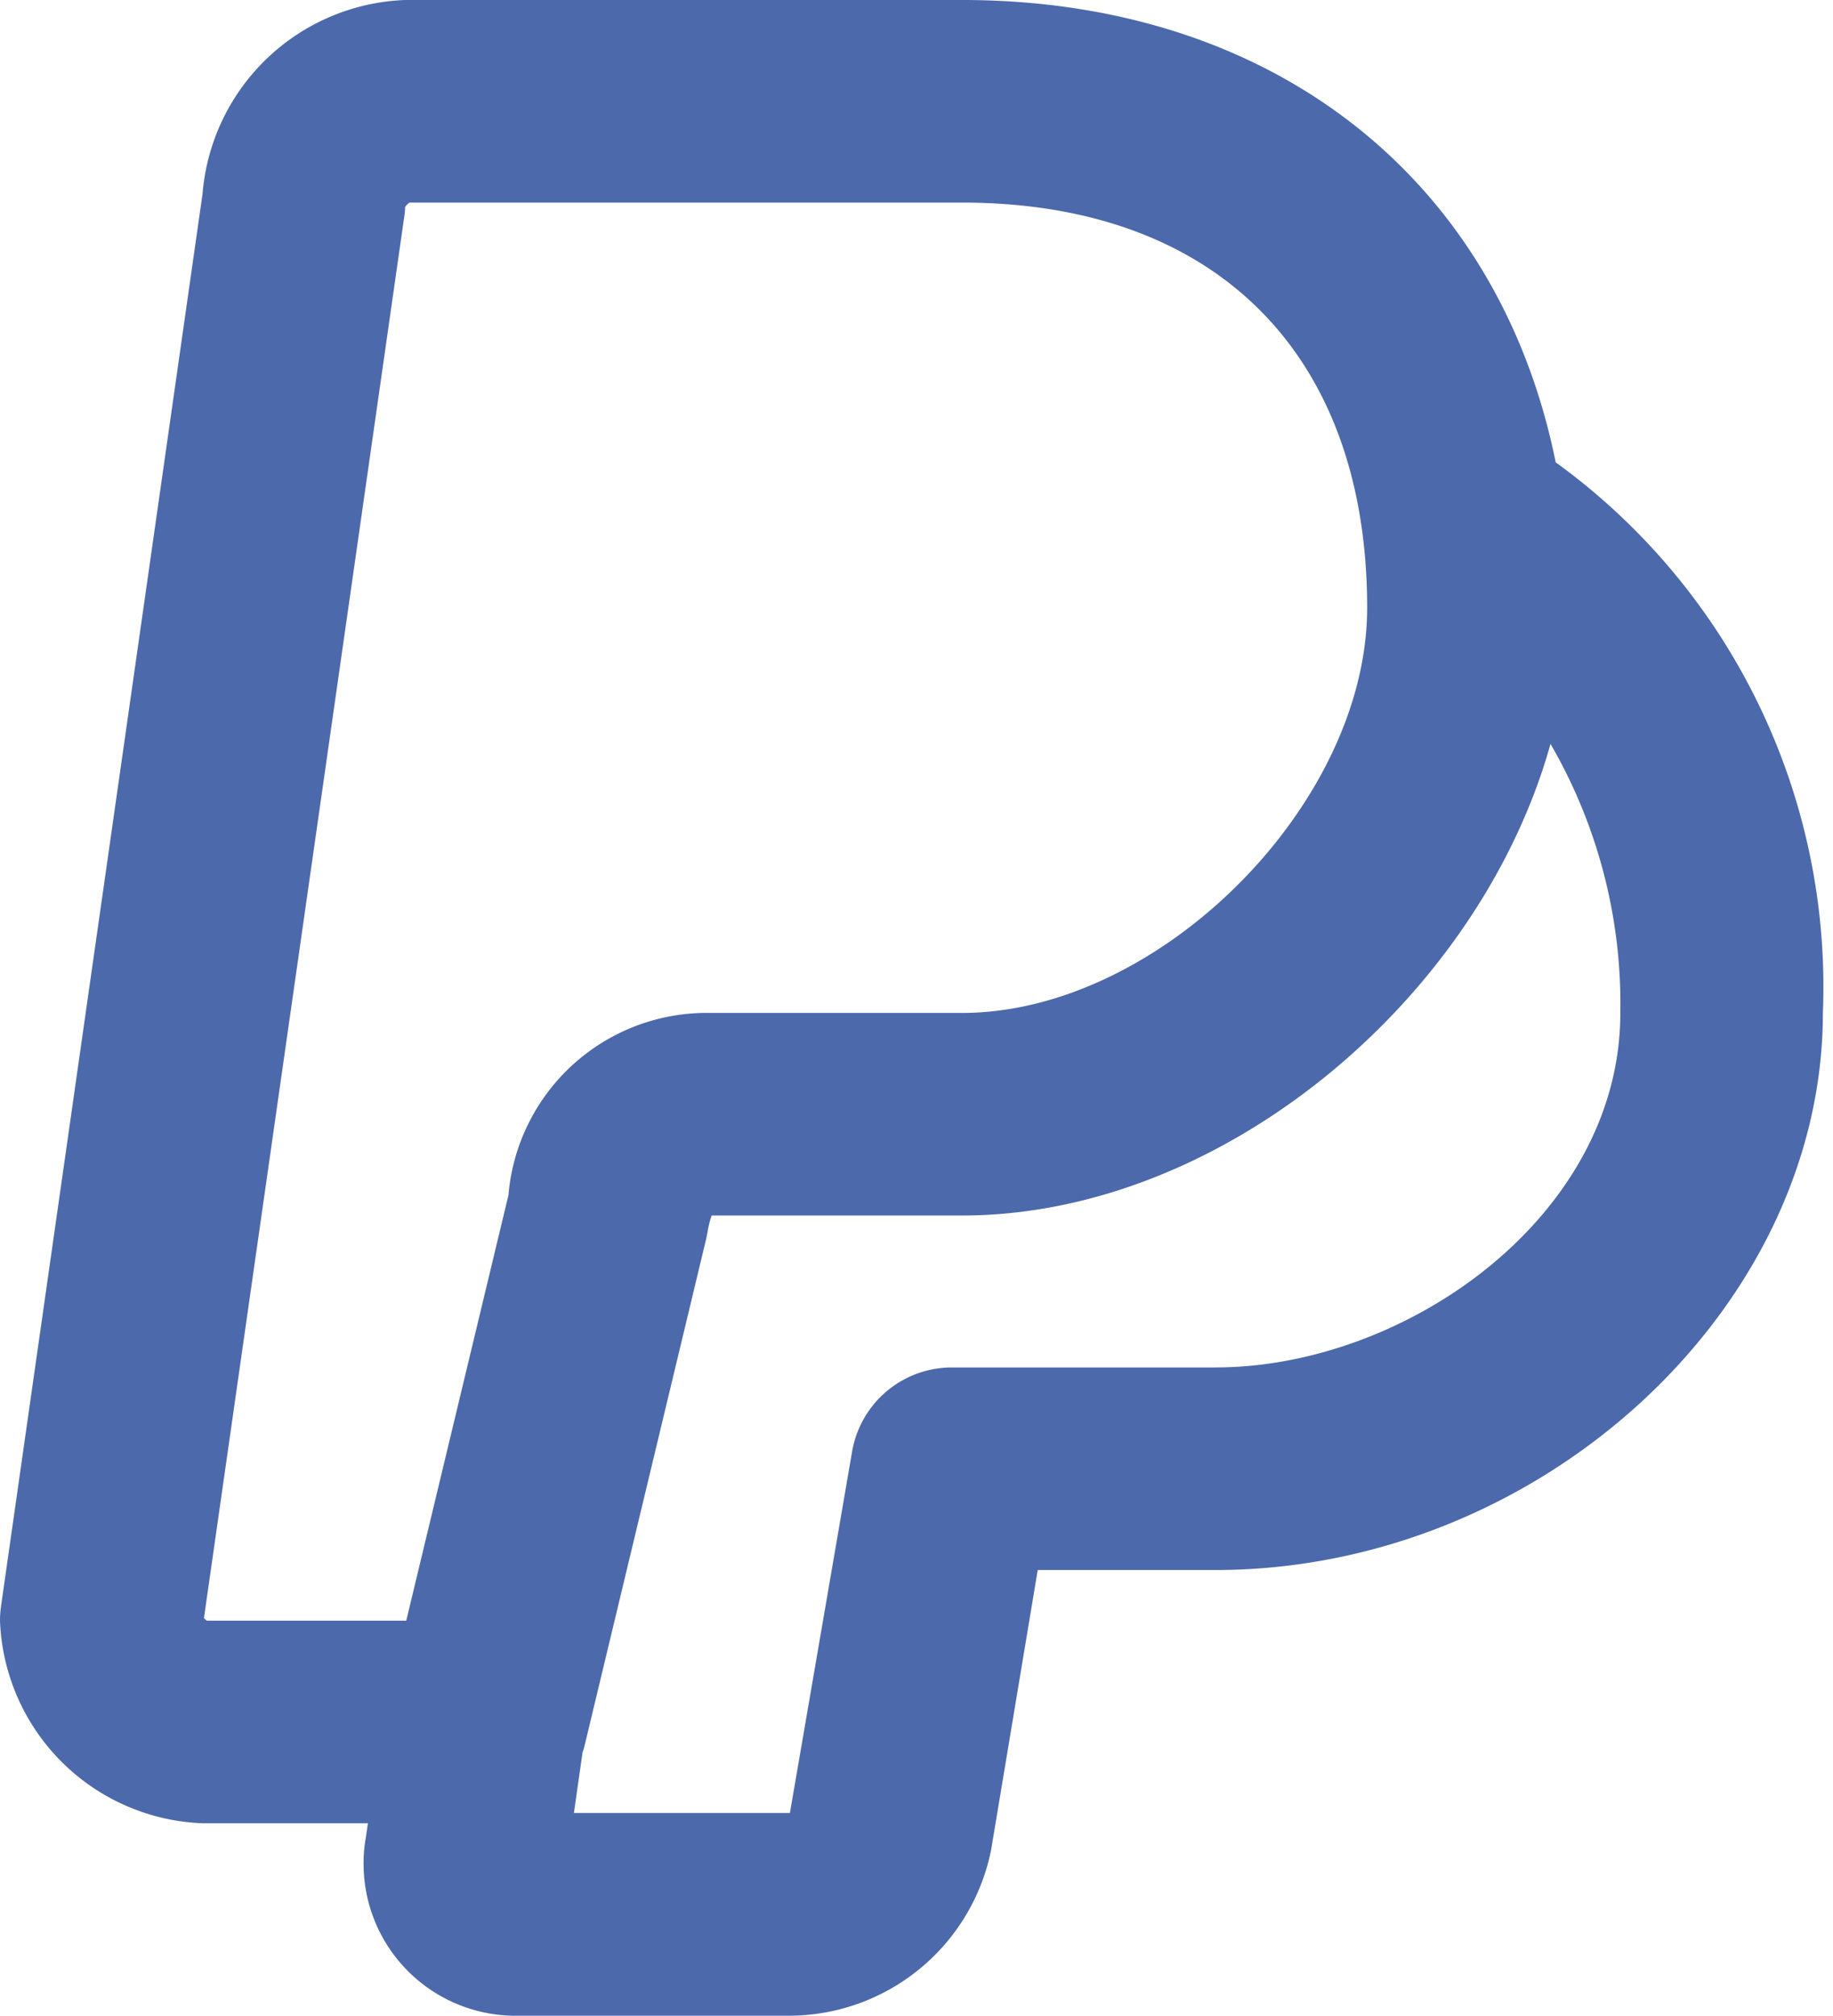 <?xml version="1.0" encoding="UTF-8" standalone="no"?><svg xmlns="http://www.w3.org/2000/svg" xmlns:xlink="http://www.w3.org/1999/xlink" fill="#4c69ab" height="39.8" preserveAspectRatio="xMidYMid meet" version="1" viewBox="6.0 4.0 36.2 39.8" width="36.2" zoomAndPan="magnify"><g><path d="M0,0H48V48H0Z" fill="none"/><g id="change1_1"><path d="M16.14,43.8a3,3,0,0,1-2.959-2.942,2.91,2.91,0,0,1,.046-.588L13.266,40H10a4.158,4.158,0,0,1-4-4,2.06,2.06,0,0,1,.02-.283L10,7.828A4.169,4.169,0,0,1,14,4H25c6.172,0,10.6,3.565,11.723,9.128A12.784,12.784,0,0,1,42,24c0,5.859-5.607,11-12,11H26.494l-.921,5.529A4.076,4.076,0,0,1,21.56,43.8H16.14ZM17.159,41h0Zm.345-2.392-.17,1.189H21.6l1.227-7.129A2,2,0,0,1,24.8,31H30c3.776,0,8-2.993,8-7a10.232,10.232,0,0,0-1.379-5.312C35.221,23.7,30.151,28,25,28H20.055a1.741,1.741,0,0,0-.082.329c-.008.046-.017.092-.028.138l-2.4,10C17.533,38.516,17.52,38.563,17.5,38.611ZM10.085,36h3.938l2.018-8.4A3.93,3.93,0,0,1,20,24h5c3.888,0,8-4.112,8-8,0-5.01-2.991-8-8-8H14.085A.382.382,0,0,0,14,8.088q0,.1-.018.2L10.028,35.948A.344.344,0,0,0,10.085,36ZM18,28h0ZM14,8h0Z"/></g></g></svg>